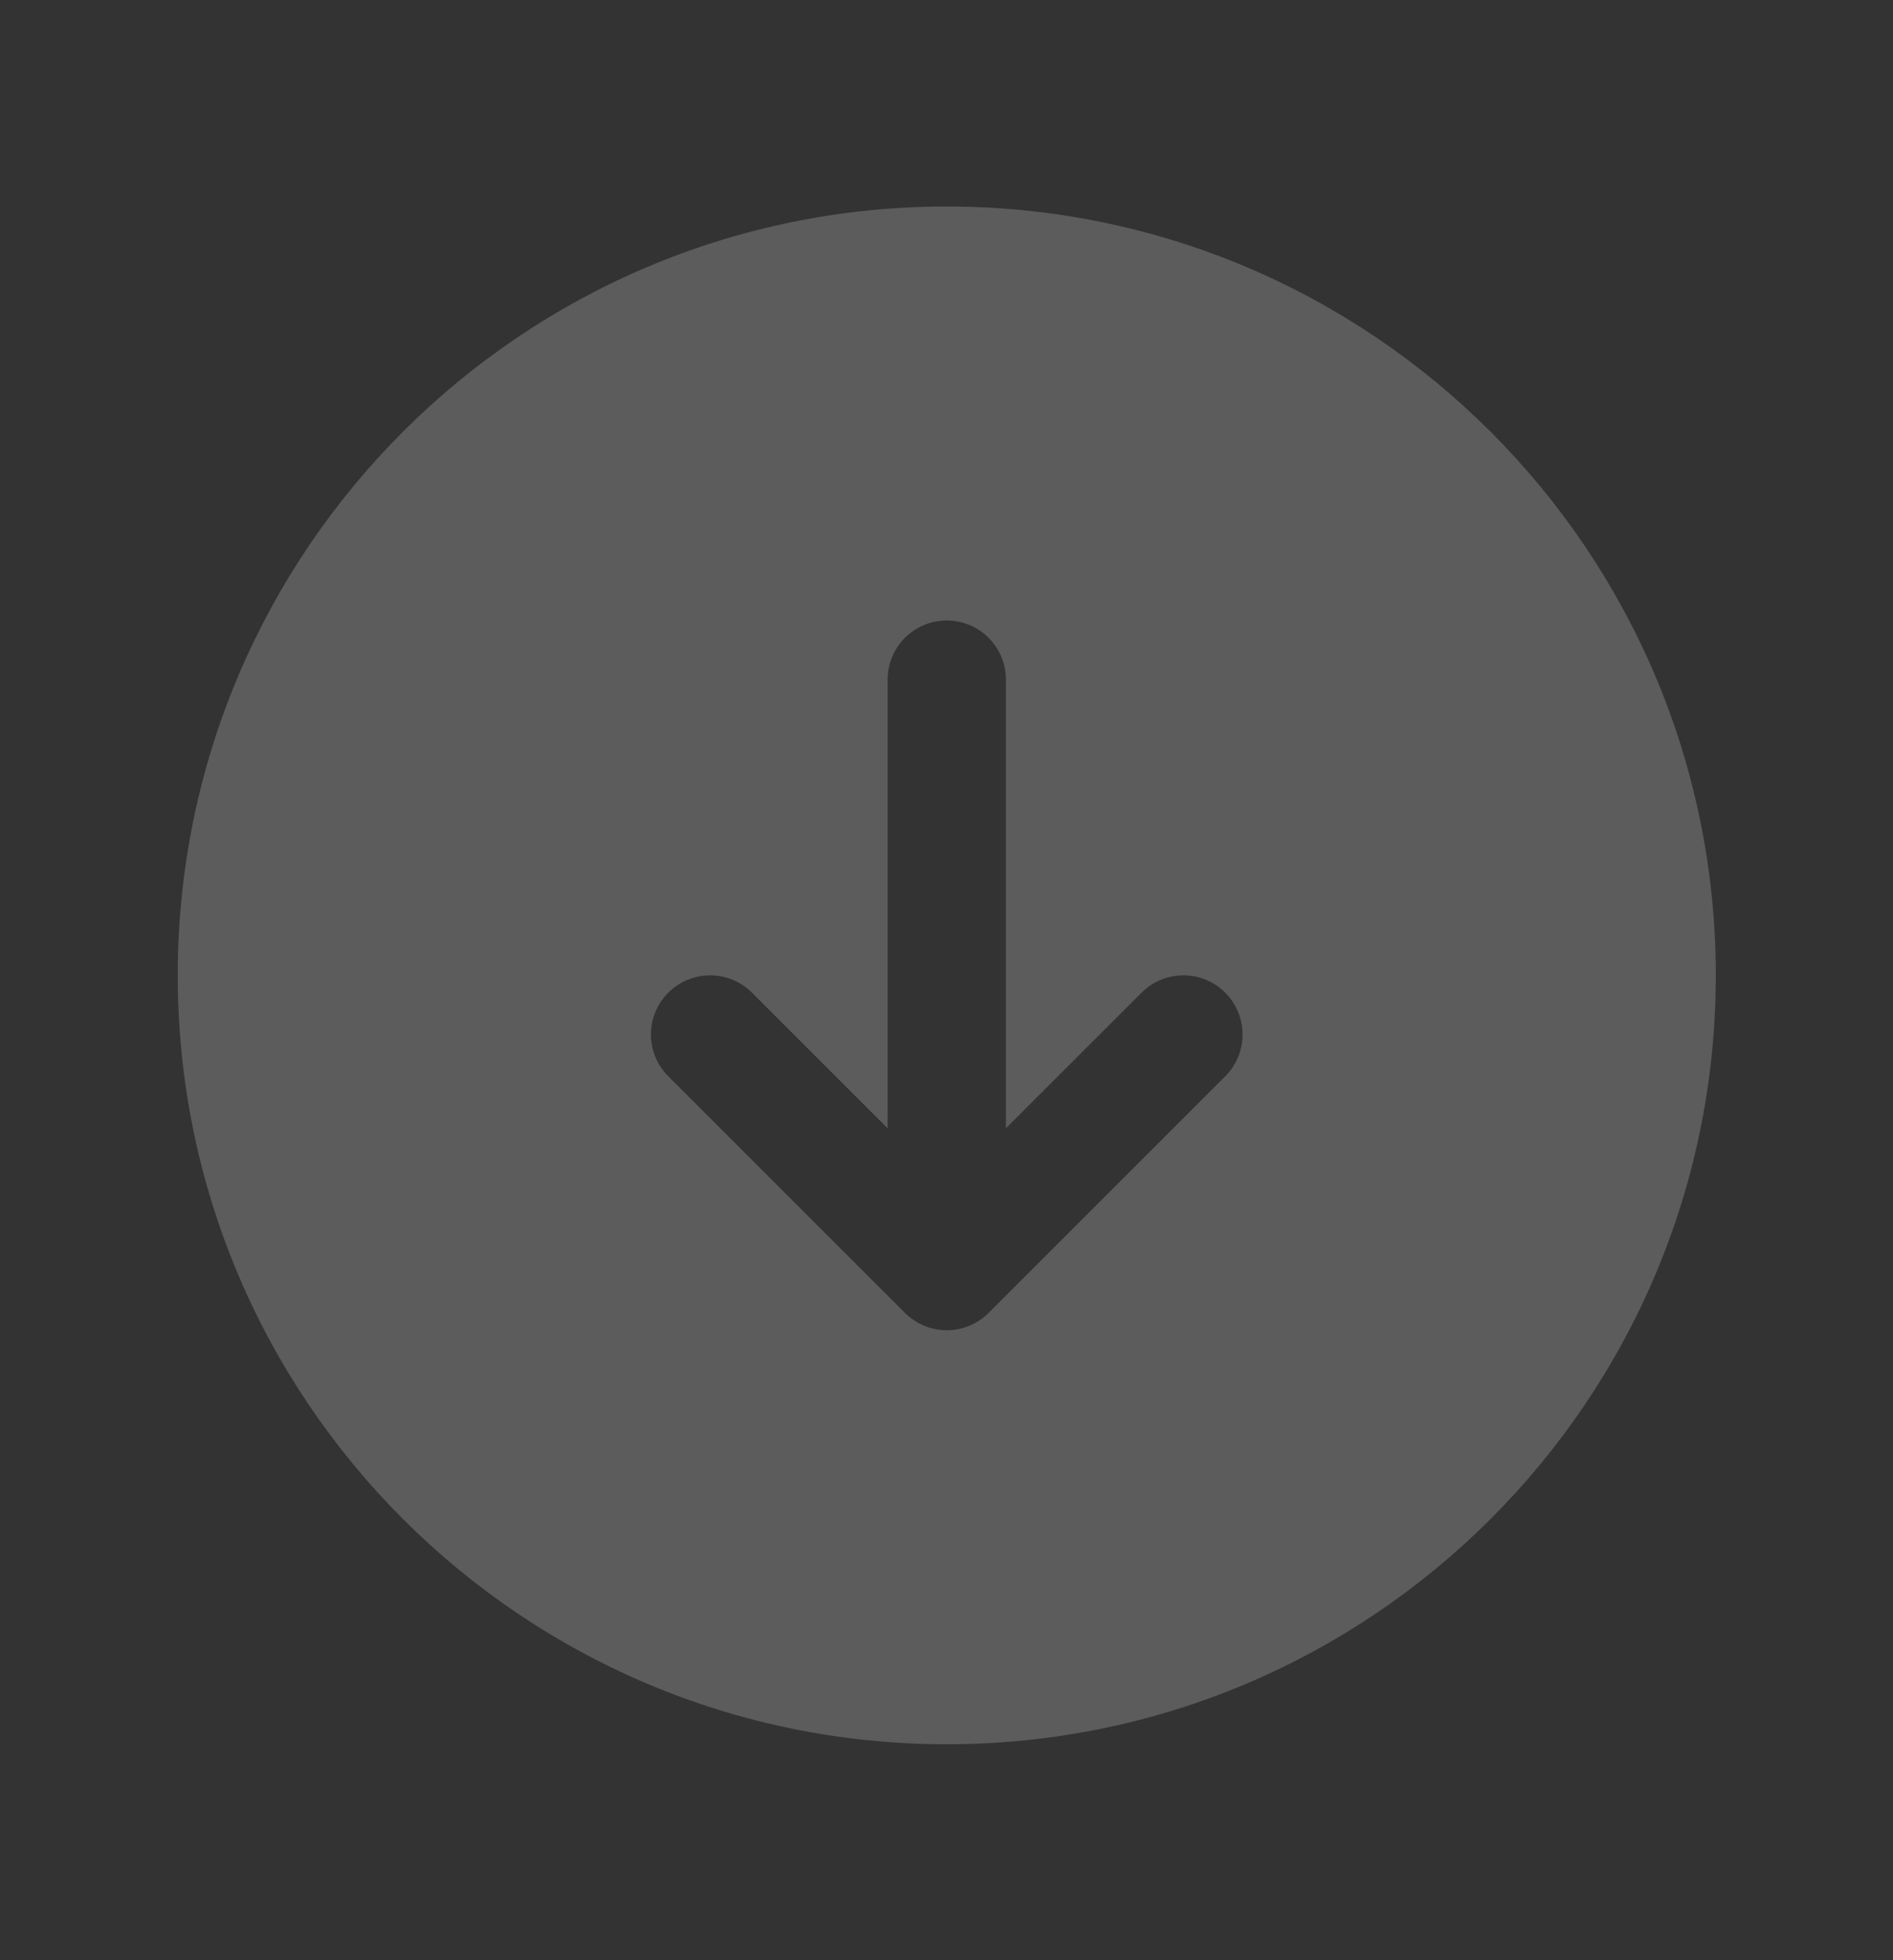 <?xml version="1.0" encoding="utf-8"?>
<svg xmlns="http://www.w3.org/2000/svg" fill="none" height="29" viewBox="0 0 28 29" width="28">
<rect x="0" y="0" width="28" height="29" fill="#333333" stroke="none"/>
<path clip-rule="evenodd" d="M14.004 3.055C7.722 3.055 2.629 8.147 2.629 14.43C2.629 20.712 7.722 25.805 14.004 25.805C20.286 25.805 25.379 20.712 25.379 14.43C25.379 8.147 20.286 3.055 14.004 3.055ZM13.385 19.423C13.549 19.587 13.772 19.68 14.004 19.68C14.236 19.68 14.459 19.587 14.623 19.423L18.123 15.923C18.464 15.582 18.464 15.028 18.123 14.686C17.781 14.344 17.227 14.344 16.885 14.686L14.879 16.692L14.879 10.055C14.879 9.571 14.487 9.18 14.004 9.18C13.521 9.18 13.129 9.571 13.129 10.055L13.129 16.692L11.123 14.686C10.781 14.344 10.227 14.344 9.885 14.686C9.543 15.028 9.543 15.582 9.885 15.923L13.385 19.423Z" fill="white" fill-opacity="0.2" fill-rule="evenodd"/>
</svg>
